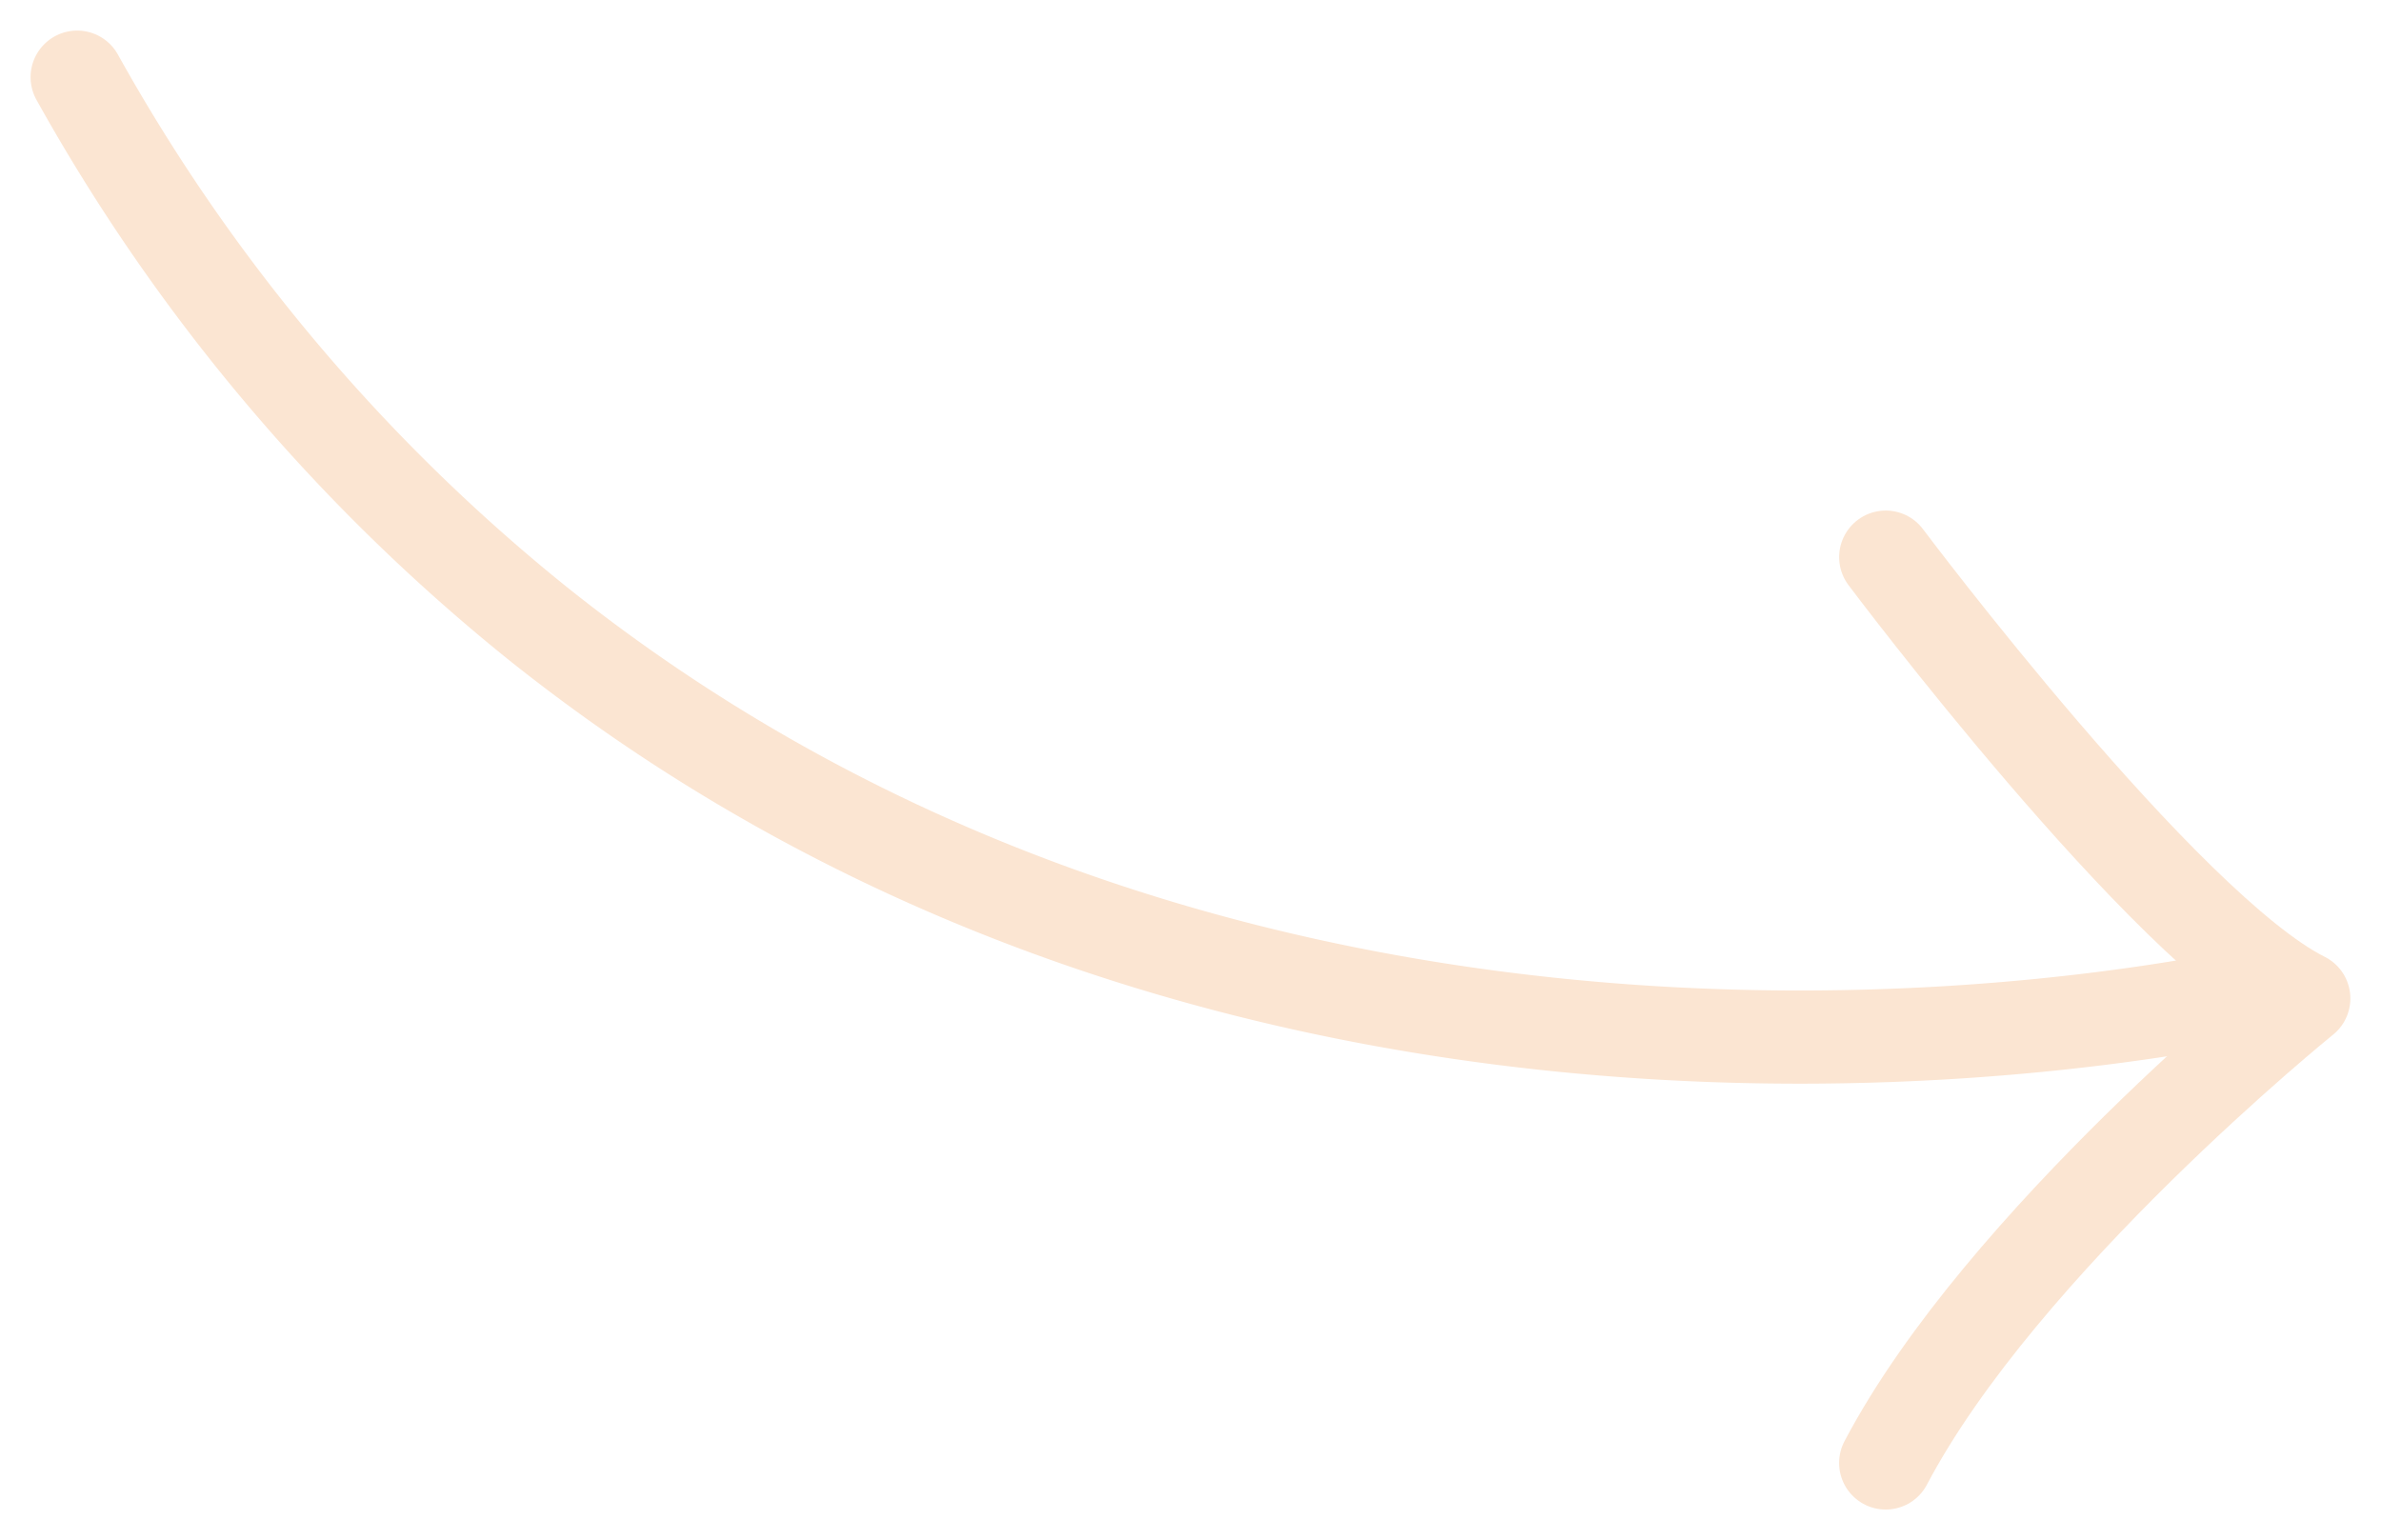 <svg xmlns="http://www.w3.org/2000/svg" xmlns:xlink="http://www.w3.org/1999/xlink" width="102.215" height="66.118" viewBox="0 0 102.215 66.118">
  <defs>
    <clipPath id="clip-path">
      <rect id="Rechteck_180" data-name="Rechteck 180" width="102.215" height="66.118" transform="translate(0 0)" fill="none" stroke="#fbe5d2" stroke-width="4"/>
    </clipPath>
  </defs>
  <g id="Gruppe_466" data-name="Gruppe 466" transform="translate(0 0)">
    <g id="Gruppe_463" data-name="Gruppe 463" clip-path="url(#clip-path)">
      <path id="Pfad_287" data-name="Pfad 287" d="M3.313,3.313a80.018,80.018,0,0,0,19.77,23.449C51.577,49.525,86.672,44.408,94.239,43.127" fill="none" stroke="#fbe5d2" stroke-linecap="round" stroke-linejoin="round" stroke-width="4"/>
      <path id="Pfad_288" data-name="Pfad 288" d="M80.954,23.918S92.919,39.872,98.9,42.863c0,0-12.962,10.47-17.948,19.942" fill="none" stroke="#fbe5d2" stroke-linecap="round" stroke-linejoin="round" stroke-width="4"/>
    </g>
  </g>
</svg>
